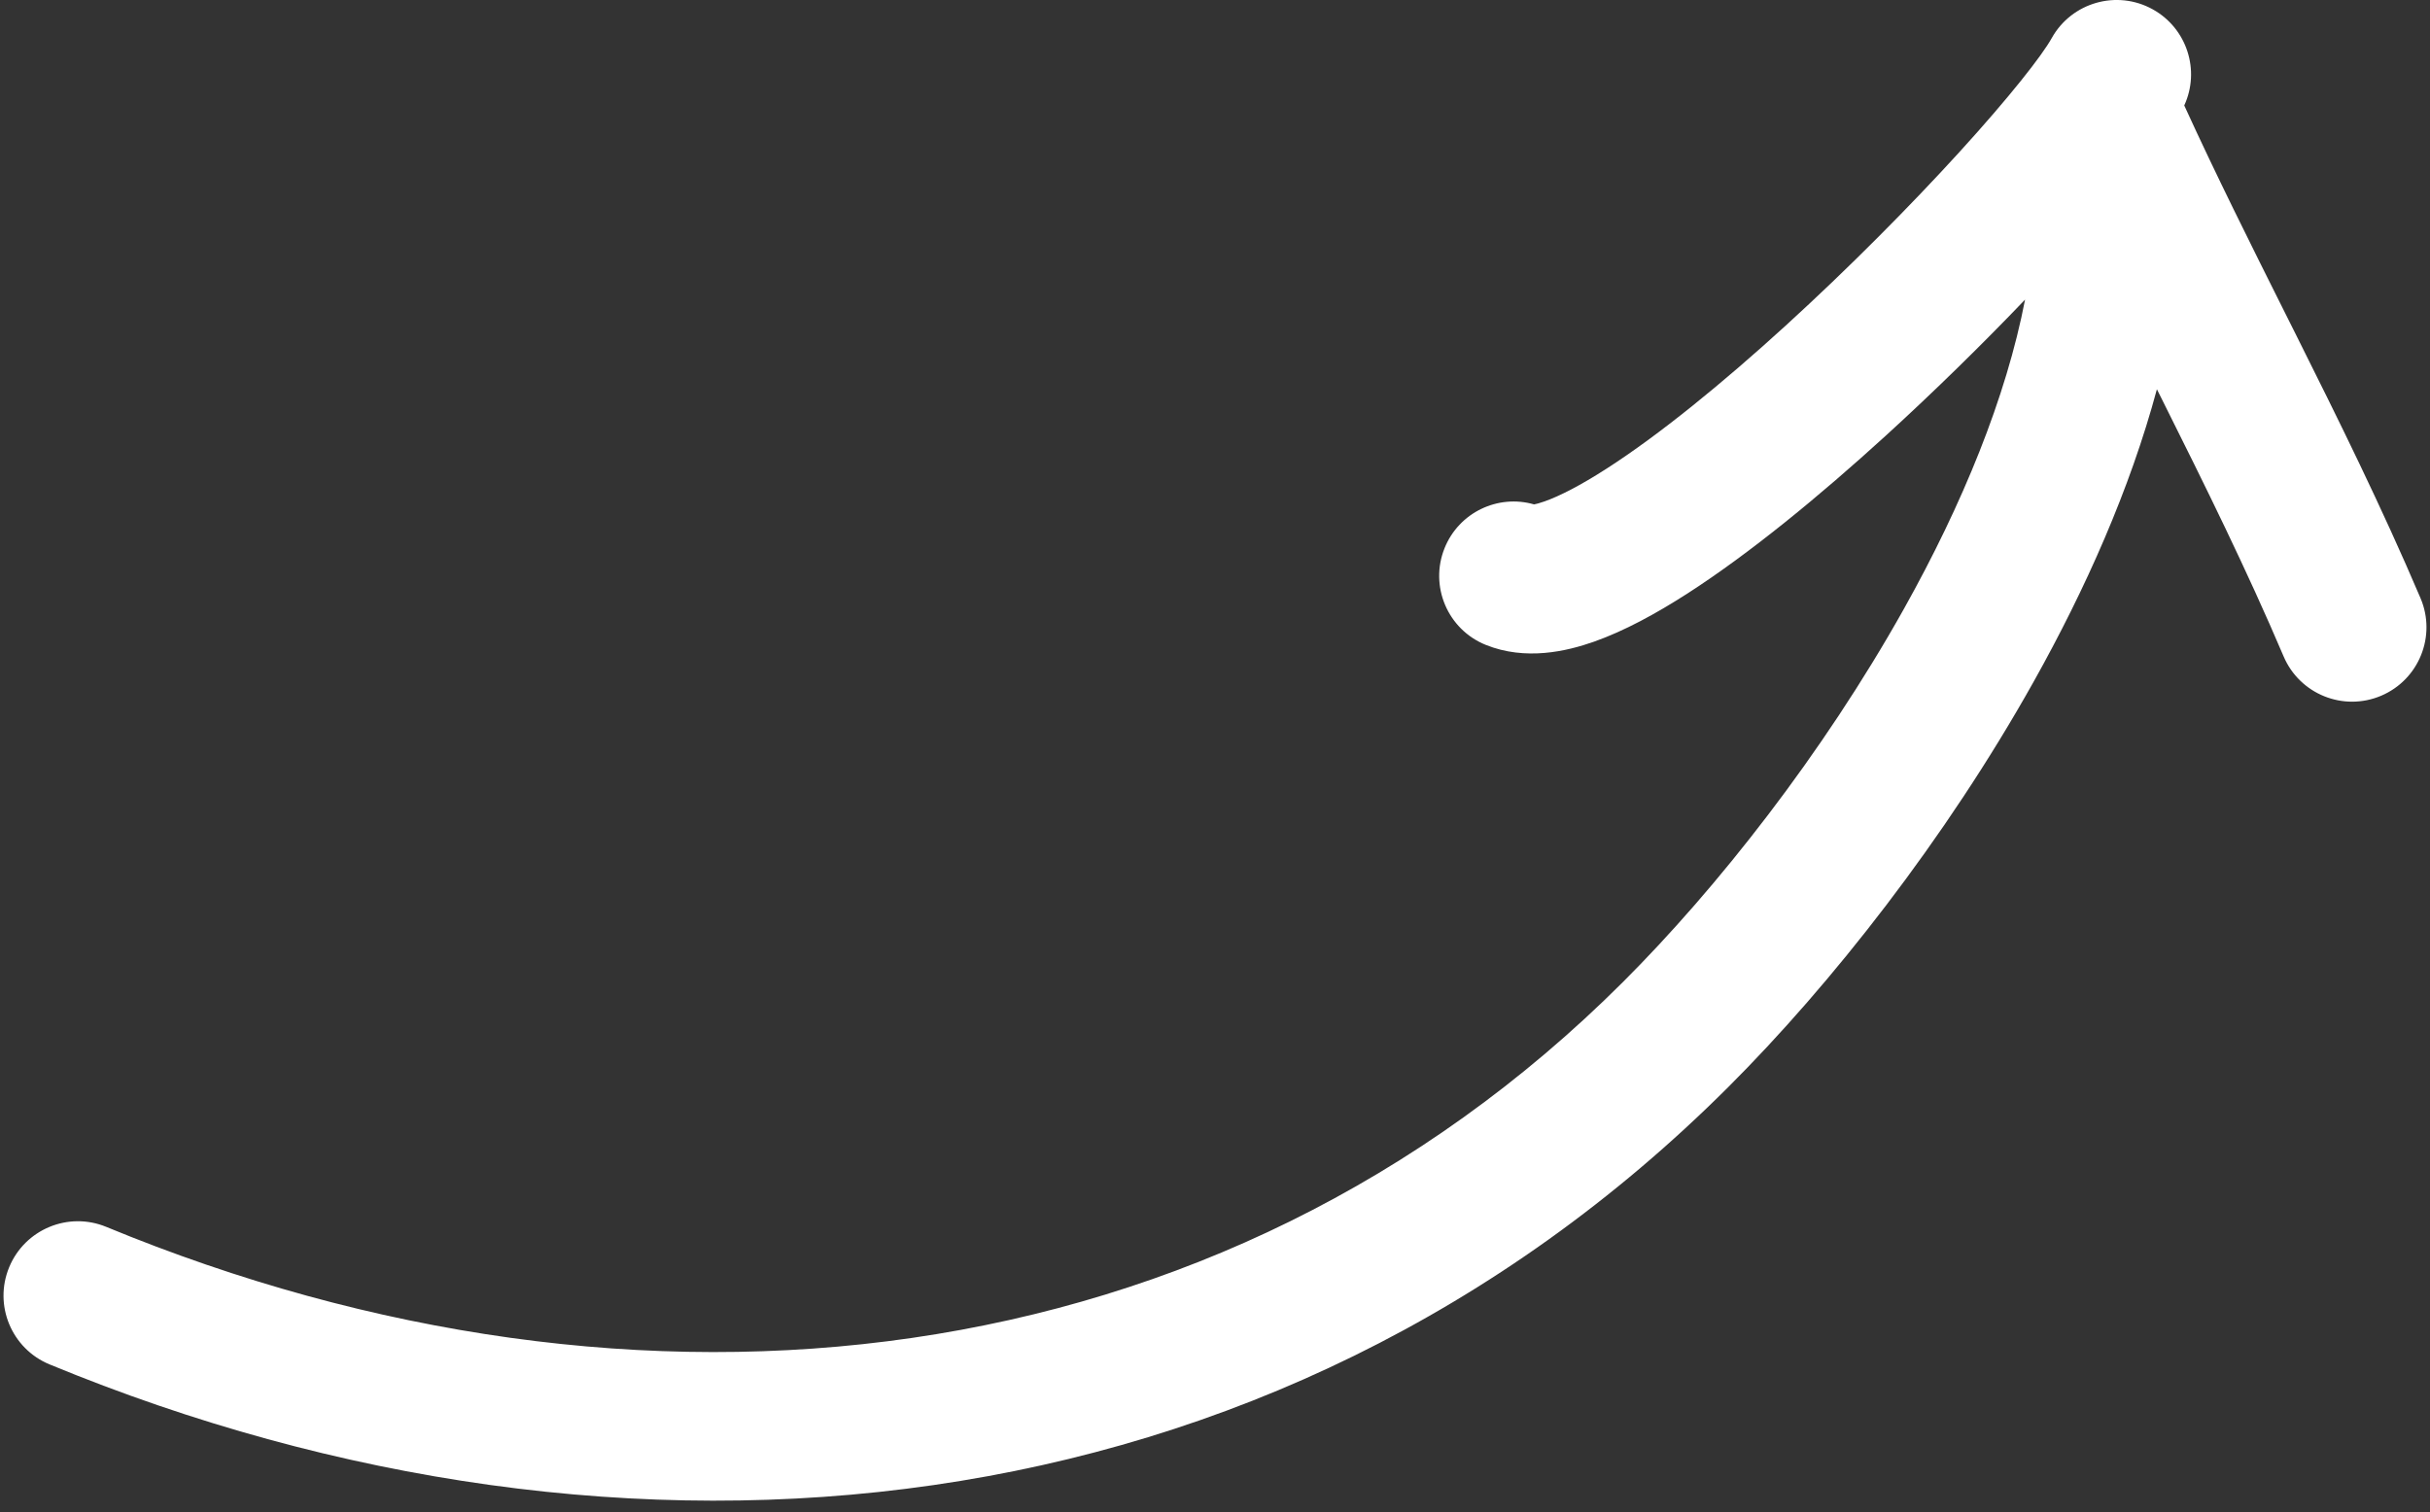 <svg width="98" height="61" viewBox="0 0 98 61" fill="none" xmlns="http://www.w3.org/2000/svg">
<rect x="0" y="0" width="98" height="61" fill="#333333" stroke="none"/>
<path fill-rule="evenodd" clip-rule="evenodd" d="M88.089 4.254C88.74 2.843 88.202 1.146 86.821 0.378C85.373 -0.427 83.546 0.094 82.741 1.543C82.355 2.237 81.06 3.897 79.006 6.151C77.03 8.319 74.551 10.823 72.009 13.141C69.449 15.475 66.908 17.545 64.8 18.9C63.738 19.584 62.896 20.013 62.29 20.227C62.086 20.299 61.949 20.333 61.869 20.348C60.41 19.927 58.839 20.671 58.259 22.111C57.64 23.648 58.384 25.395 59.92 26.015C61.525 26.661 63.174 26.278 64.288 25.885C65.513 25.452 66.797 24.75 68.046 23.947C70.561 22.329 73.385 20.007 76.052 17.575C78.022 15.778 79.953 13.88 81.669 12.087C80.906 16.038 79.153 20.327 76.783 24.563C73.505 30.42 69.234 35.84 65.455 39.613C49.146 55.903 25.669 58.325 4.288 49.494C2.757 48.861 1.002 49.59 0.37 51.121C-0.263 52.653 0.466 54.407 1.997 55.04C25.132 64.595 51.328 62.203 69.695 43.858C73.847 39.712 78.459 33.853 82.019 27.494C84.107 23.762 85.901 19.738 86.986 15.703L87.202 16.134C88.934 19.599 90.613 22.995 92.097 26.481C92.746 28.005 94.507 28.715 96.032 28.066C97.556 27.417 98.266 25.655 97.618 24.131C96.054 20.457 94.299 16.911 92.569 13.451L92.17 12.654C90.759 9.833 89.374 7.065 88.089 4.254Z" fill="white"/>
</svg>
